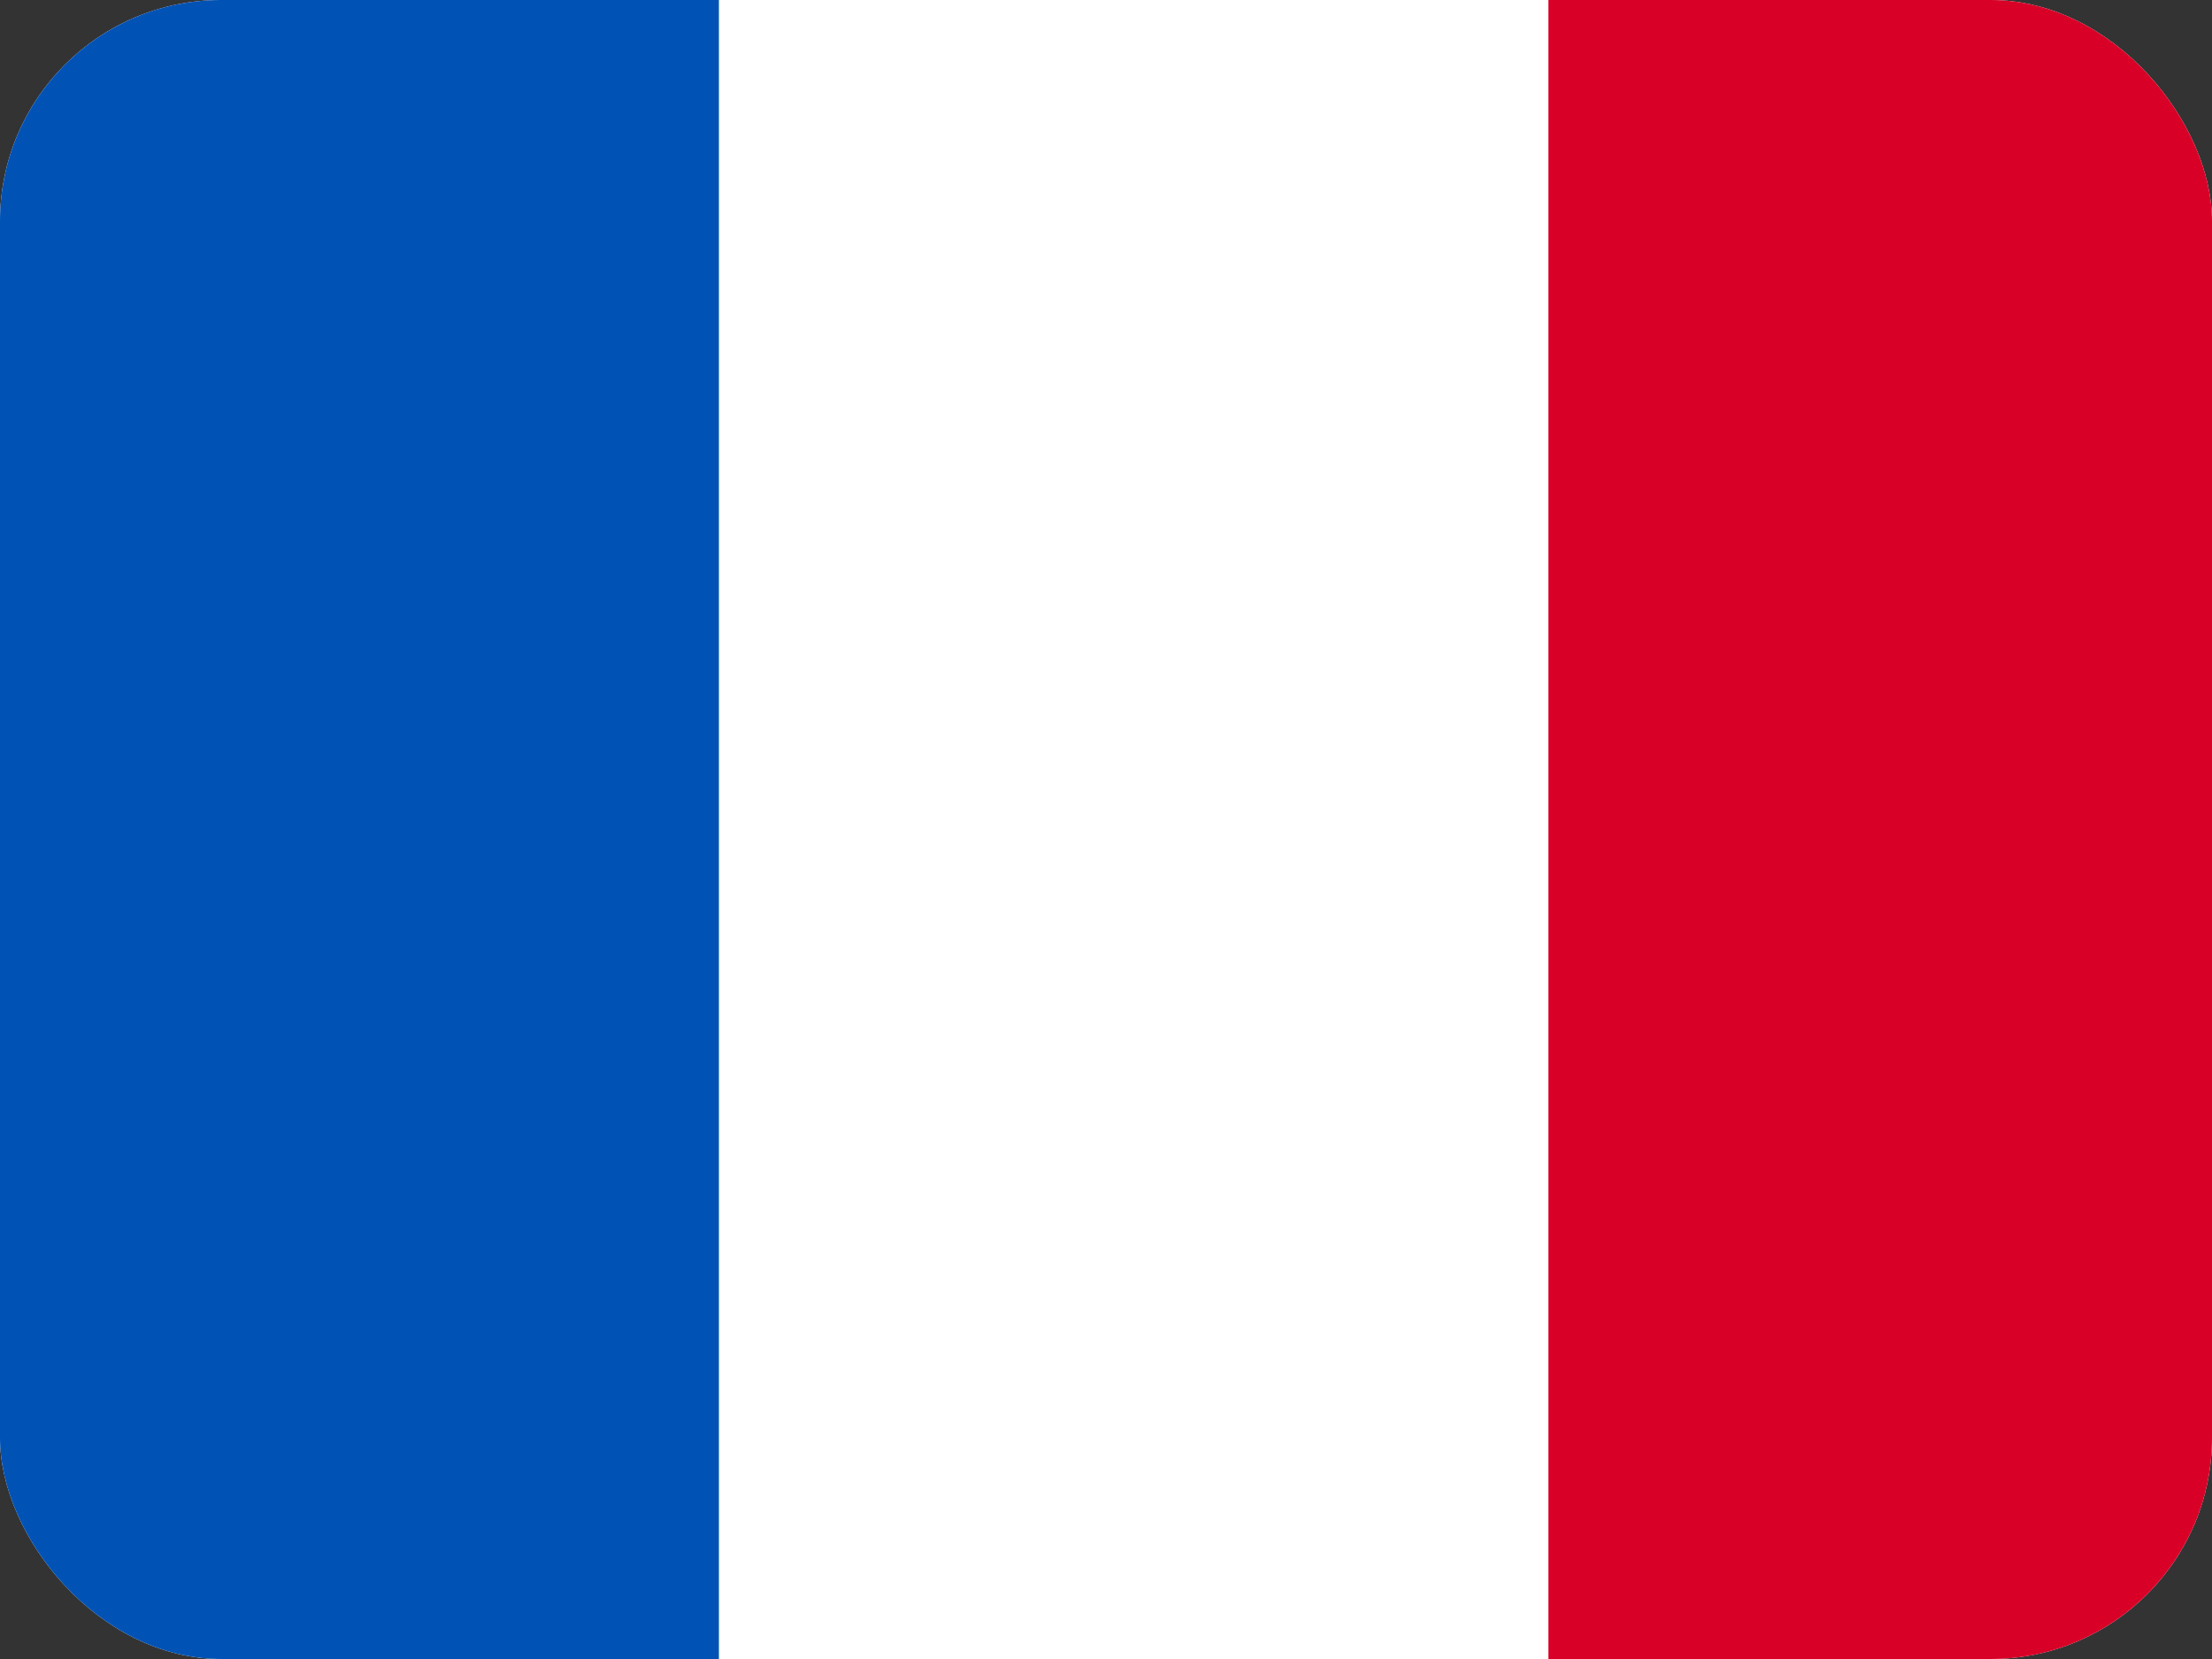 <svg width="40" height="30" viewBox="0 0 40 30" fill="none" xmlns="http://www.w3.org/2000/svg">
<rect x="0" y="0" width="40" height="30" fill="#333333" stroke="none"/>
<g clip-path="url(#clip0_2407_10607)">
<g clip-path="url(#clip1_2407_10607)">
<path d="M-2 0H43V30H-2V0Z" fill="white"/>
<path d="M-2 0H13V30H-2V0Z" fill="#0052B4"/>
<path d="M28 0H43V30H28V0Z" fill="#D80027"/>
</g>
</g>
<defs>
<clipPath id="clip0_2407_10607">
<rect width="40" height="30" rx="4" fill="white"/>
</clipPath>
<clipPath id="clip1_2407_10607">
<rect width="45" height="30" fill="white" transform="translate(-2)"/>
</clipPath>
</defs>
</svg>
